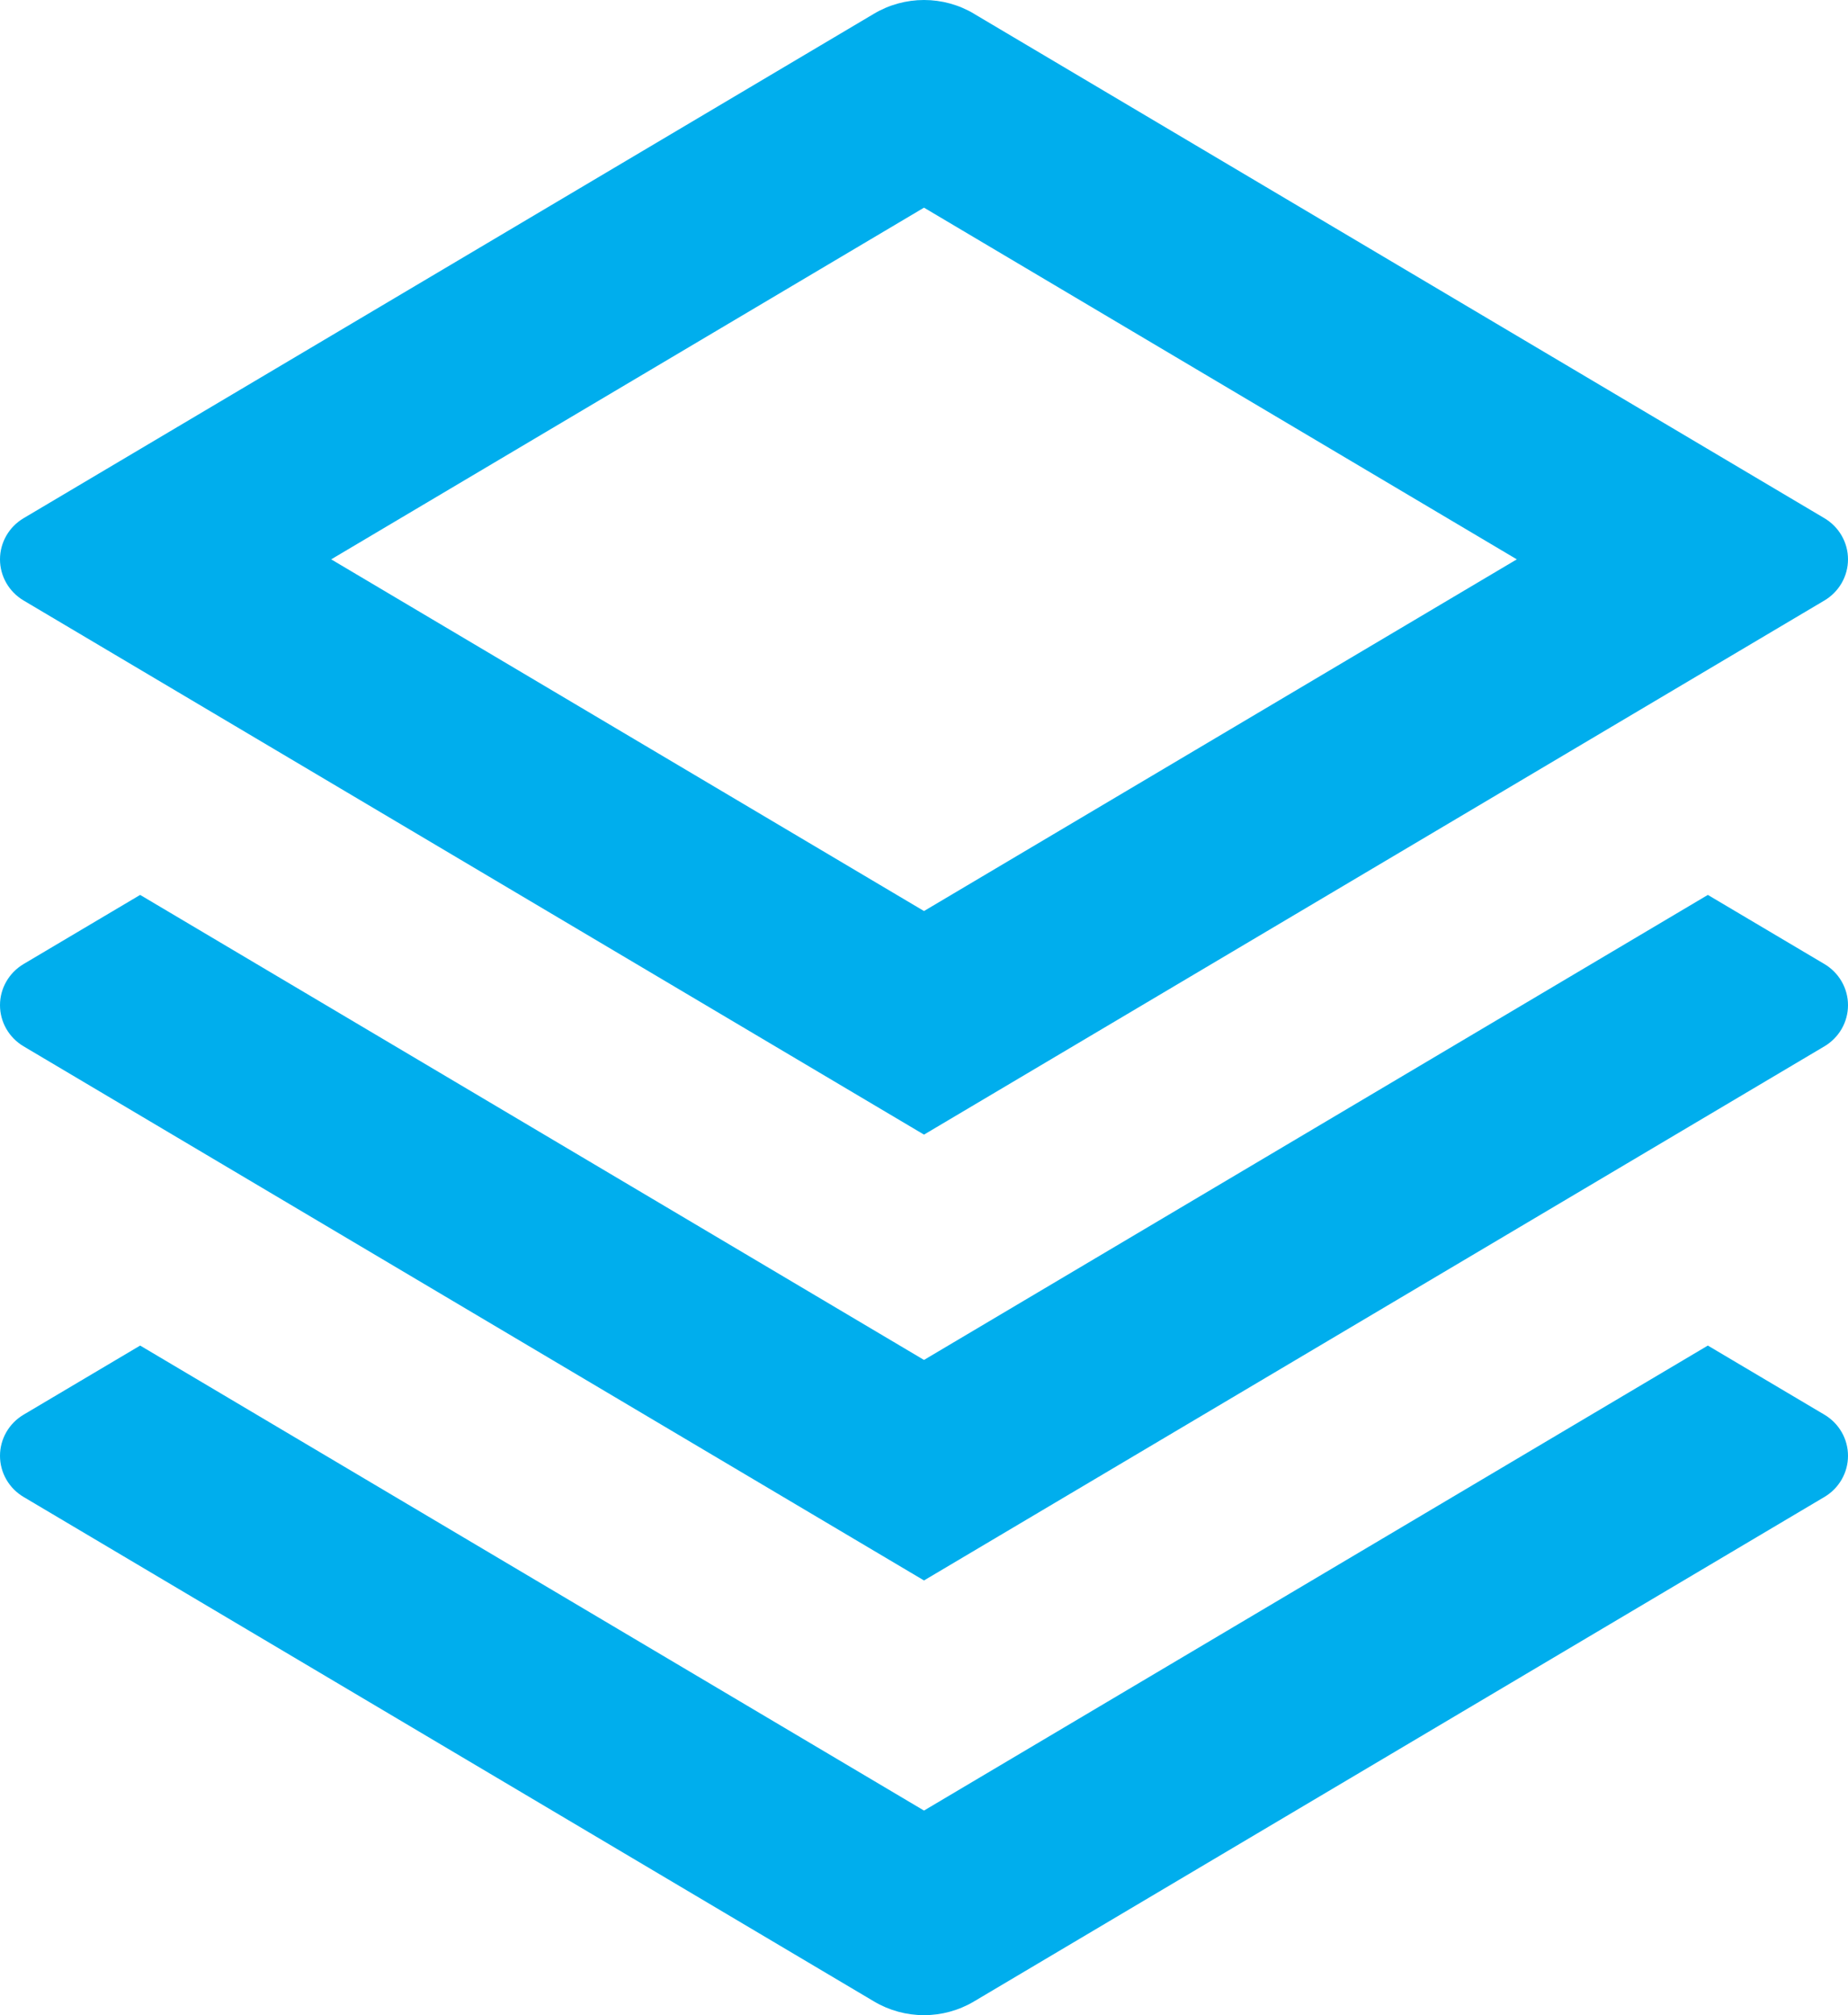 <svg width="111" height="121" viewBox="0 0 111 121" fill="none" xmlns="http://www.w3.org/2000/svg">
<path d="M102.582 80.794L109.584 84.945C110.015 85.2 110.373 85.562 110.621 85.995C110.87 86.428 111 86.917 111 87.414C111 87.912 110.87 88.401 110.621 88.834C110.373 89.267 110.015 89.629 109.584 89.884L58.5 120.178C57.594 120.716 56.557 121 55.5 121C54.443 121 53.406 120.716 52.5 120.178L1.416 89.884C0.985 89.629 0.627 89.267 0.379 88.834C0.13 88.401 0 87.912 0 87.414C0 86.917 0.13 86.428 0.379 85.995C0.627 85.562 0.985 85.2 1.416 84.945L8.418 80.794L55.5 108.715L102.582 80.794ZM102.582 53.735L109.584 57.886C110.015 58.142 110.373 58.504 110.621 58.937C110.87 59.369 111 59.858 111 60.356C111 60.854 110.87 61.343 110.621 61.776C110.373 62.208 110.015 62.57 109.584 62.826L55.5 94.898L1.416 62.826C0.985 62.57 0.627 62.208 0.379 61.776C0.13 61.343 0 60.854 0 60.356C0 59.858 0.13 59.369 0.379 58.937C0.627 58.504 0.985 58.142 1.416 57.886L8.418 53.735L55.5 81.657L102.582 53.735ZM58.494 0.822L109.584 31.116C110.015 31.372 110.373 31.733 110.621 32.166C110.87 32.599 111 33.088 111 33.586C111 34.083 110.87 34.572 110.621 35.005C110.373 35.438 110.015 35.8 109.584 36.056L55.5 68.128L1.416 36.056C0.985 35.8 0.627 35.438 0.379 35.005C0.13 34.572 0 34.083 0 33.586C0 33.088 0.13 32.599 0.379 32.166C0.627 31.733 0.985 31.372 1.416 31.116L52.5 0.822C53.406 0.284 54.443 0 55.5 0C56.557 0 57.594 0.284 58.5 0.822H58.494ZM55.5 12.469L19.893 33.586L55.5 54.703L91.107 33.586L55.5 12.469Z" fill="#00AEED"/>
</svg>
